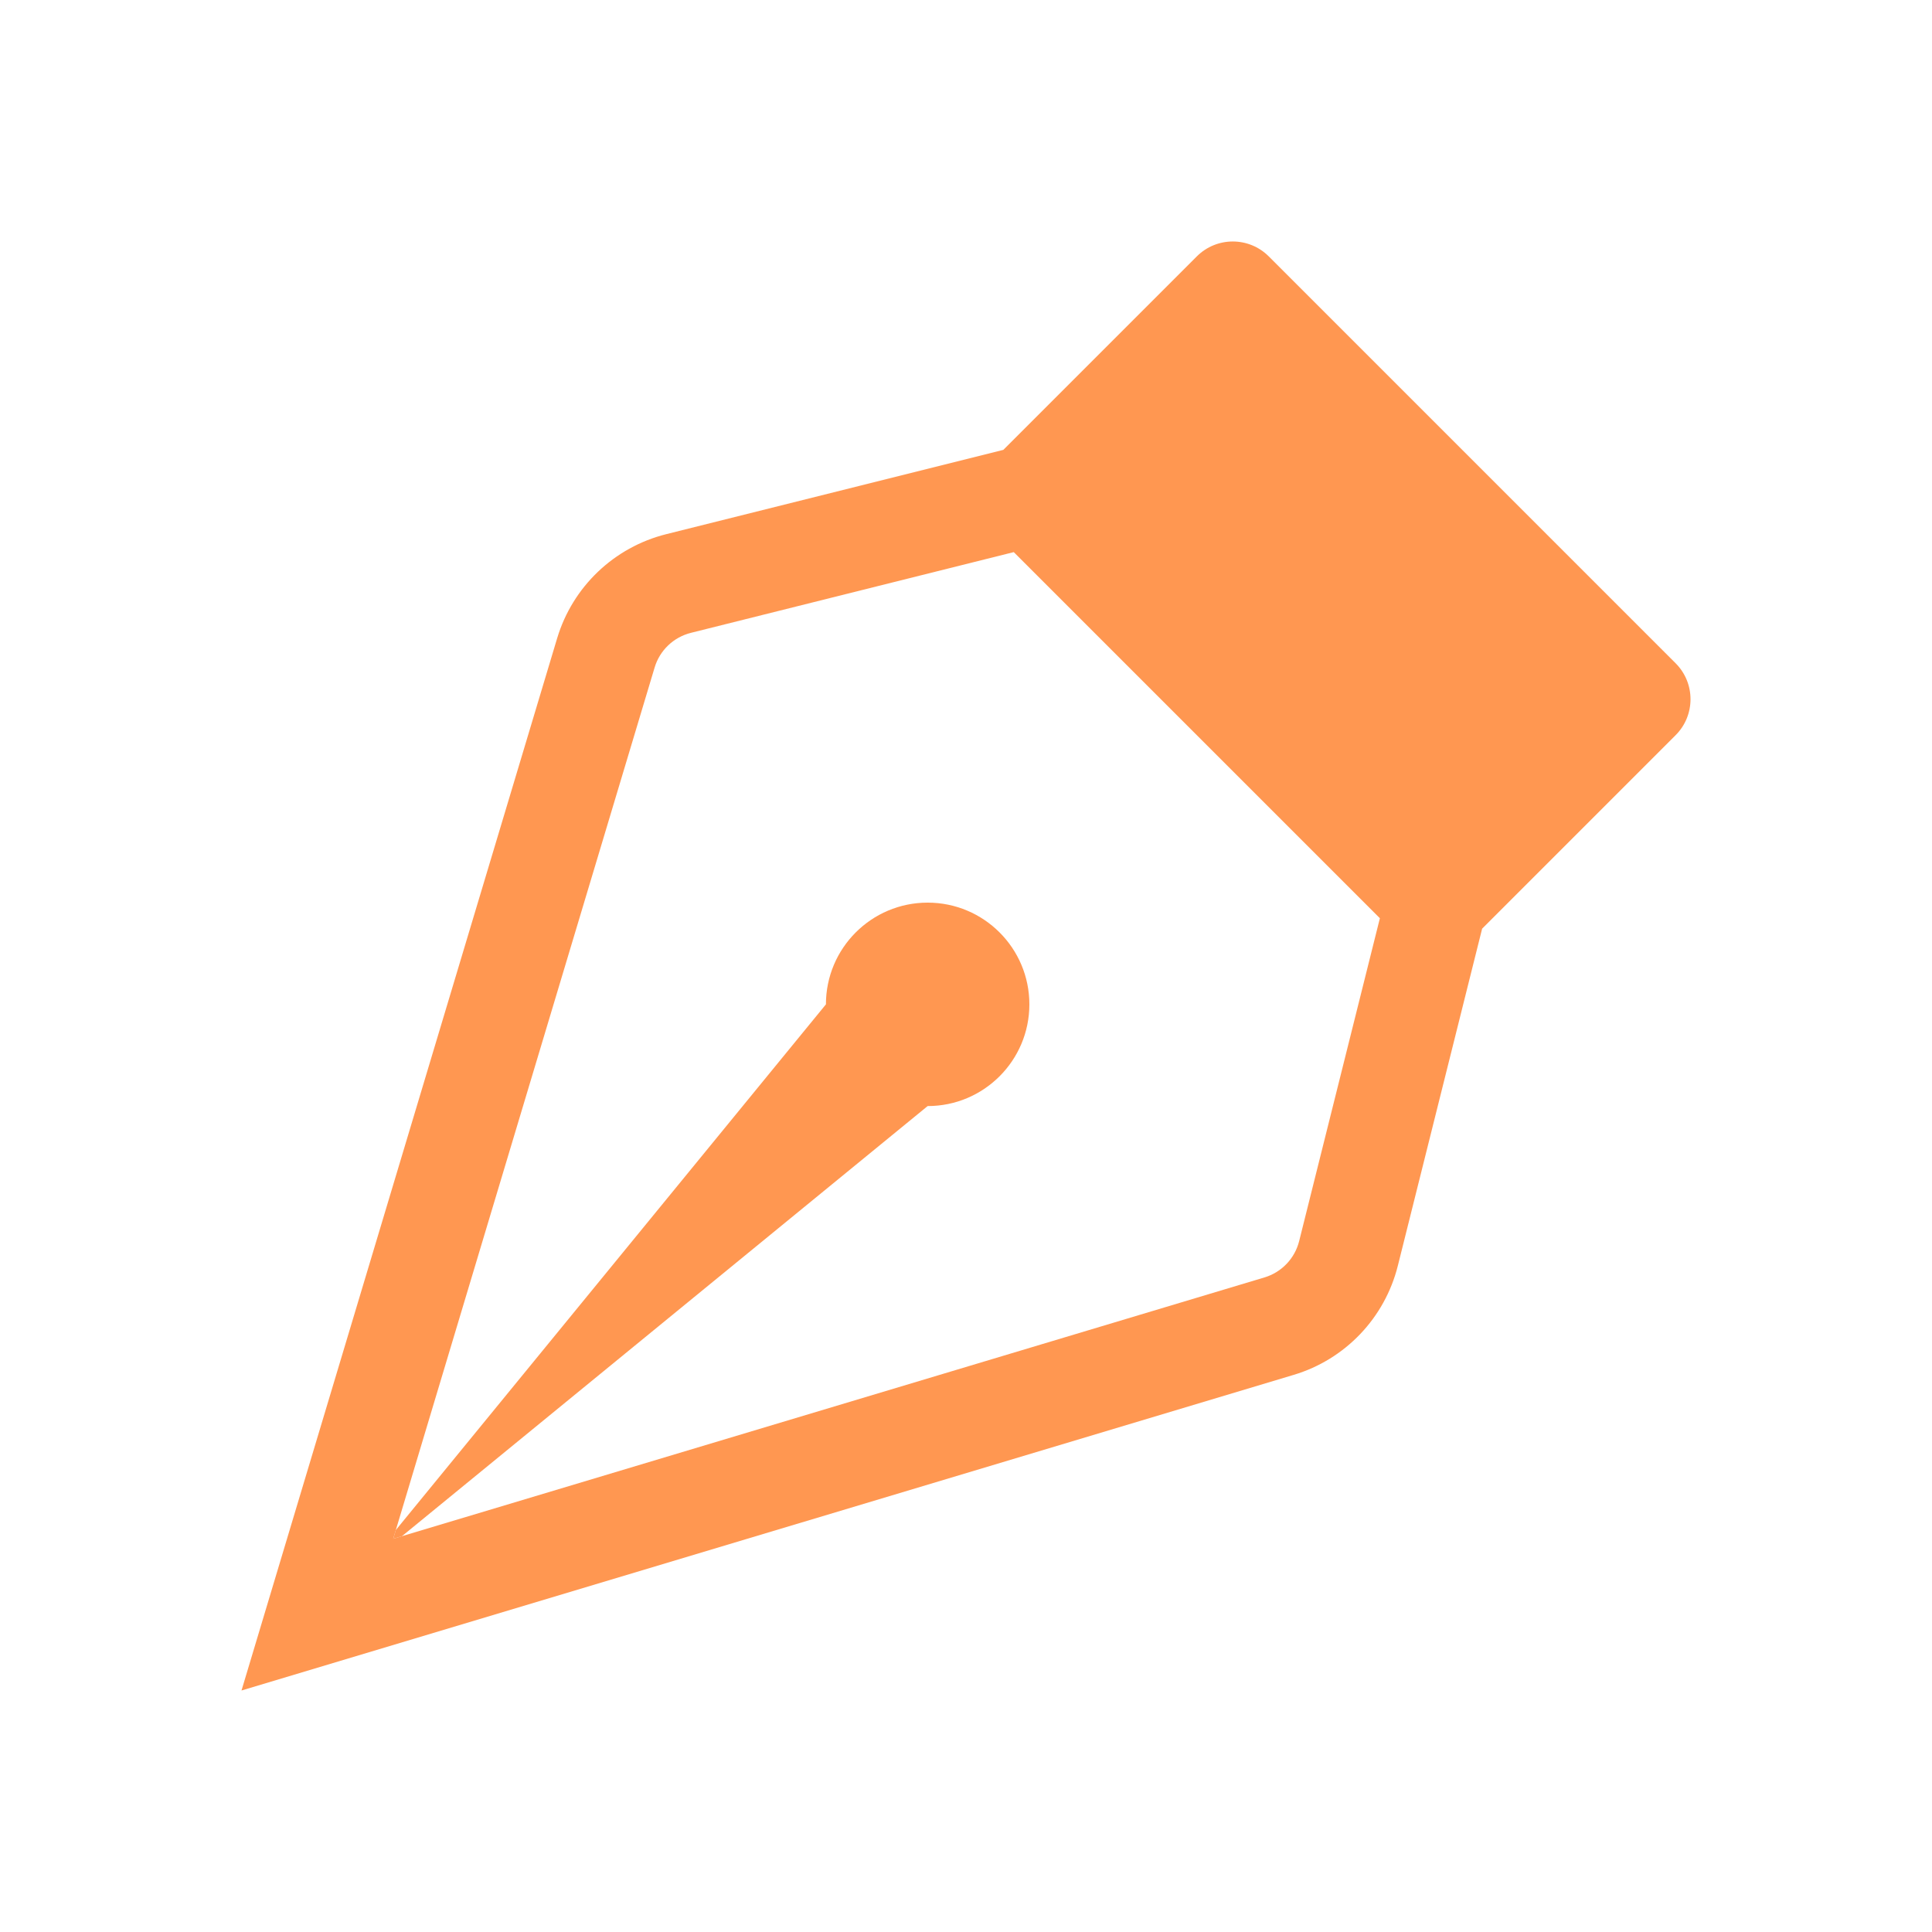 <svg width="40" height="40" viewBox="0 0 40 40" fill="none" xmlns="http://www.w3.org/2000/svg">
<path fill-rule="evenodd" clip-rule="evenodd" d="M24.779 5.308C25.19 4.897 25.857 4.897 26.268 5.308L34.692 13.732C35.103 14.143 35.103 14.81 34.692 15.221L30.686 19.227L28.941 26.205C28.671 27.286 27.852 28.145 26.785 28.465L5 35L11.535 13.215C11.855 12.148 12.714 11.329 13.795 11.059L20.773 9.314L24.779 5.308ZM20.989 11.431L14.306 13.102C13.945 13.192 13.659 13.465 13.553 13.821L8.141 31.859L26.179 26.448C26.535 26.341 26.808 26.055 26.898 25.694L28.569 19.011L20.989 11.431Z" fill="#FF9751"/>
<path fill-rule="evenodd" clip-rule="evenodd" d="M8.322 31.805L19.206 22.9C20.369 22.9 21.312 21.957 21.312 20.794C21.312 19.631 20.369 18.688 19.206 18.688C18.043 18.688 17.1 19.631 17.1 20.794L8.195 31.678L8.141 31.859L8.322 31.805Z" fill="#FF9751"/>
</svg>
